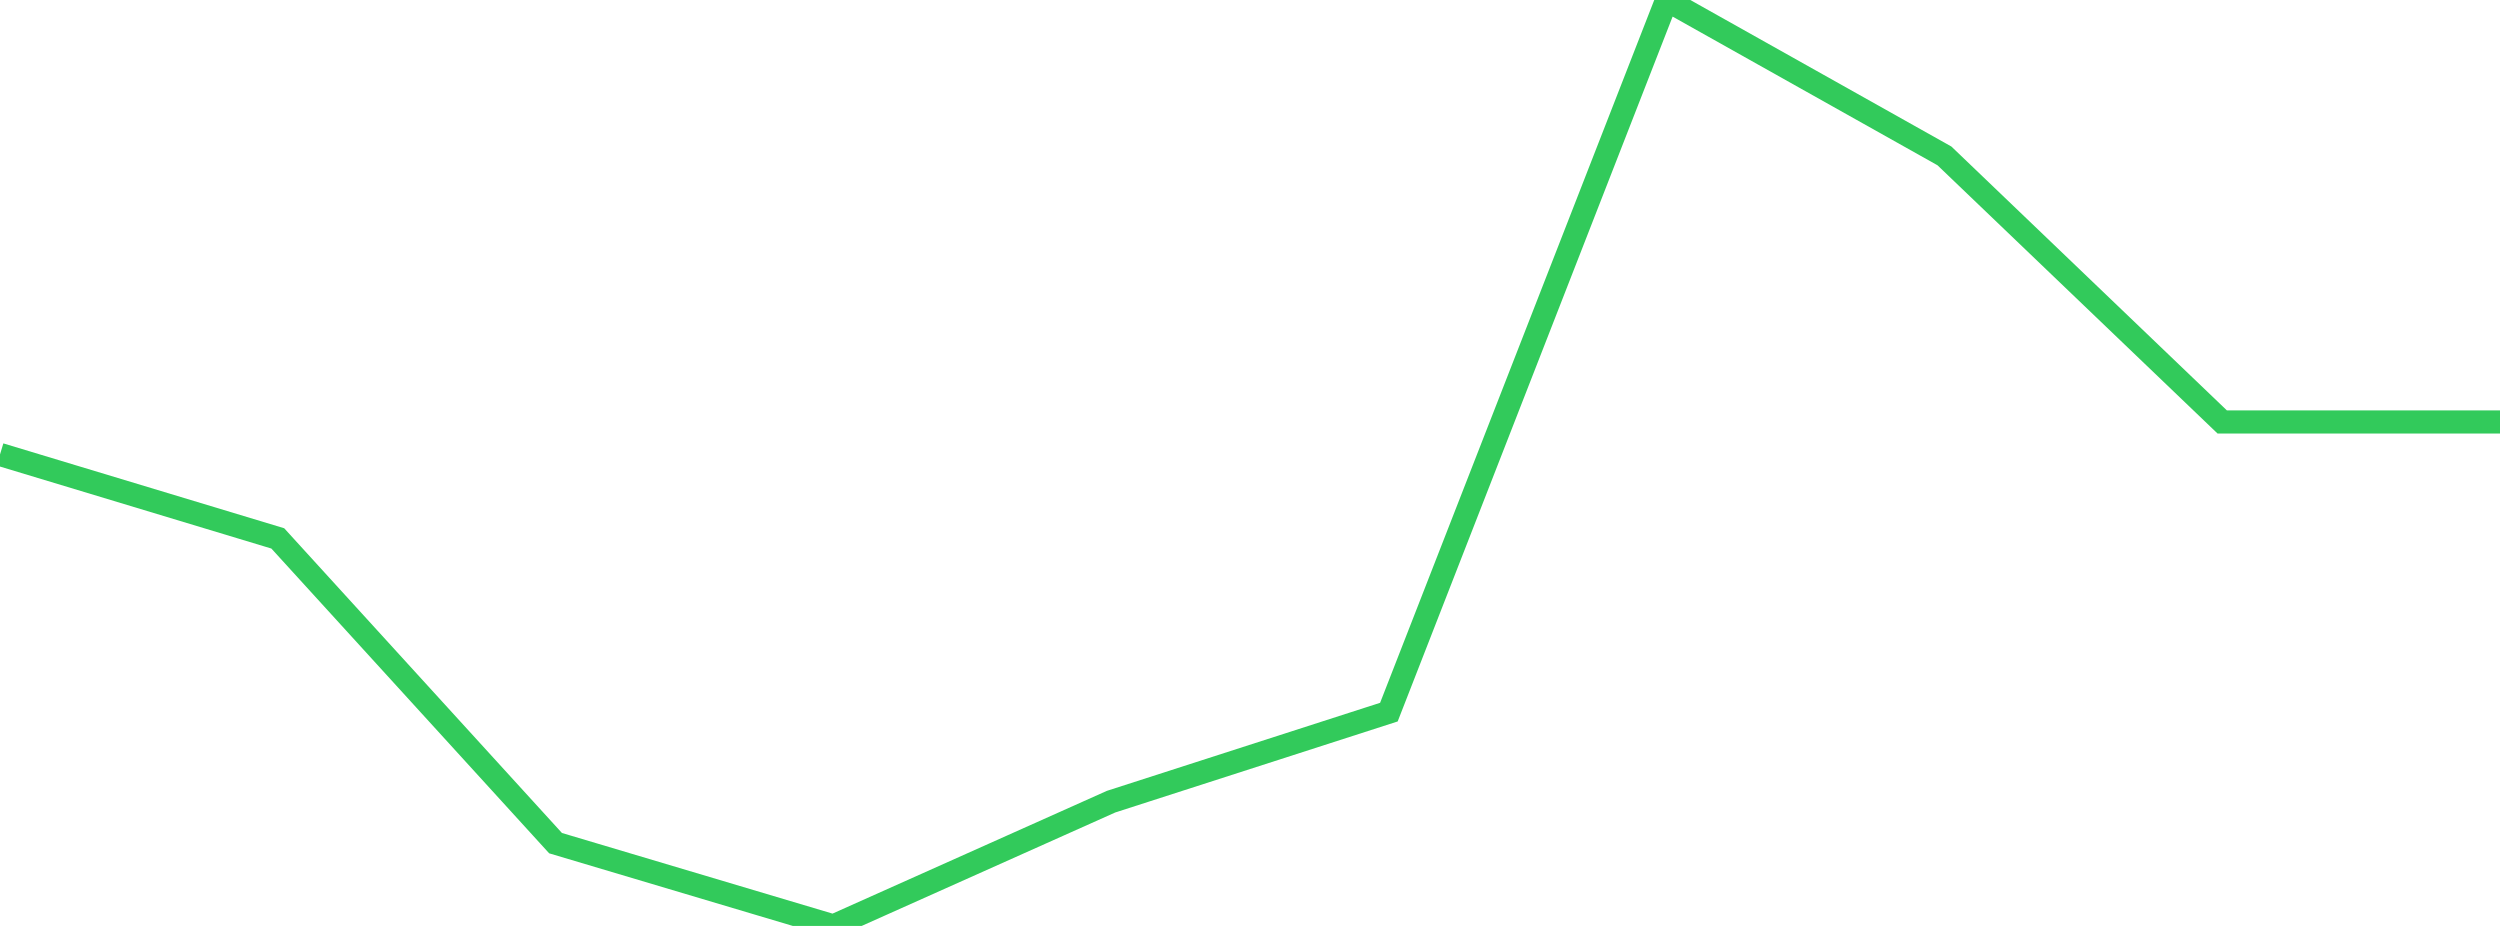<?xml version="1.0" standalone="no"?>
<!DOCTYPE svg PUBLIC "-//W3C//DTD SVG 1.1//EN" "http://www.w3.org/Graphics/SVG/1.1/DTD/svg11.dtd">

<svg width="135" height="50" viewBox="0 0 135 50" preserveAspectRatio="none" 
  xmlns="http://www.w3.org/2000/svg"
  xmlns:xlink="http://www.w3.org/1999/xlink">


<polyline points="0.0, 24.541 15.0, 29.073 30.0, 45.53 45.0, 50.0 60.0, 43.289 75.0, 38.455 90.0, 0.0 105.0, 8.419 120.0, 22.786 135.0, 22.786" fill="none" stroke="#32ca5b" stroke-width="1.25"/>

</svg>